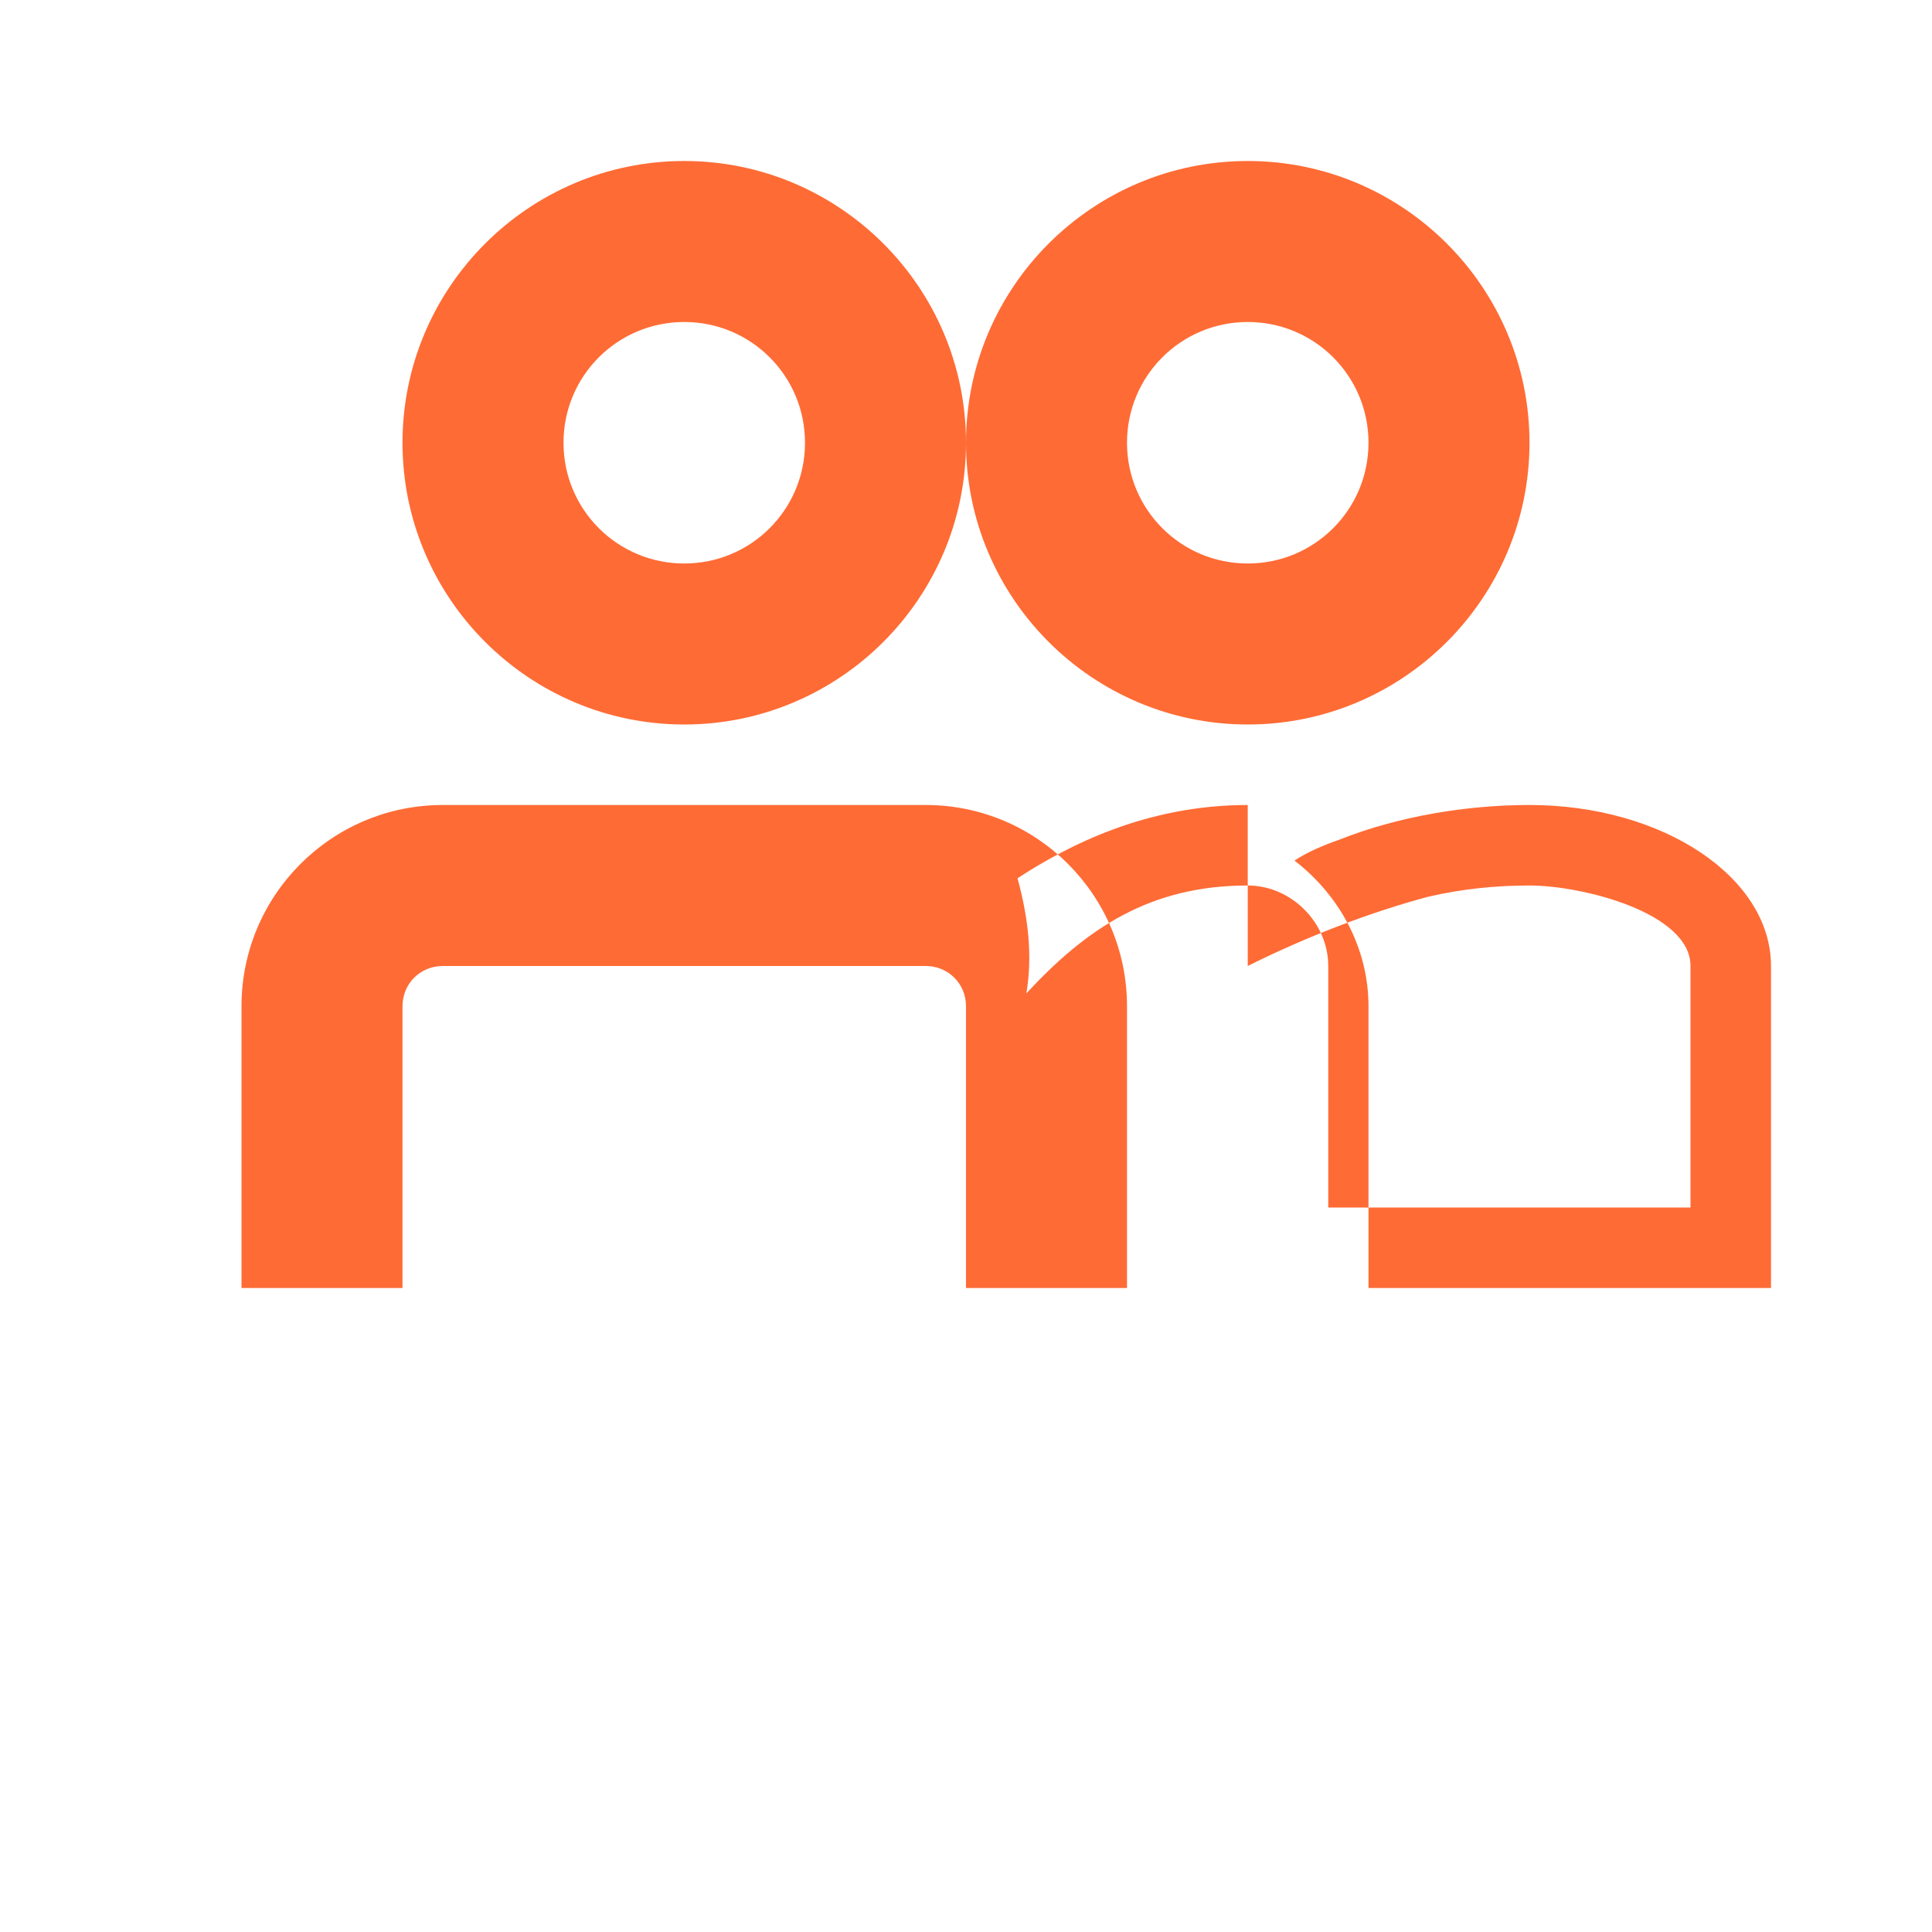 <svg xmlns="http://www.w3.org/2000/svg" viewBox="0 0 24 24" width="48" height="48" fill="#ff6b35">
  <path d="M12 5.5C12 7.43 10.43 9 8.5 9S5 7.43 5 5.5 6.57 2 8.5 2 12 3.57 12 5.5ZM8.5 4C7.67 4 7 4.67 7 5.5S7.67 7 8.5 7 10 6.33 10 5.5 9.33 4 8.5 4ZM15.5 9C17.43 9 19 7.43 19 5.5S17.43 2 15.5 2 12 3.57 12 5.5 13.57 9 15.5 9ZM15.5 4C16.33 4 17 4.67 17 5.5S16.33 7 15.5 7 14 6.33 14 5.5 14.67 4 15.5 4ZM5 12.5V16H3V12.5C3 11.12 4.12 10 5.5 10H11.5C12.88 10 14 11.12 14 12.5V16H12V12.5C12 12.22 11.78 12 11.5 12H5.5C5.22 12 5 12.22 5 12.5ZM17 16V12.5C17 11.78 16.64 11.12 16.08 10.69C16.25 10.58 16.44 10.5 16.64 10.43C17.37 10.14 18.22 10 19 10C20.66 10 22 10.9 22 12V16H17ZM15.5 10C14.24 10 13.27 10.5 12.64 10.91C12.77 11.39 12.83 11.86 12.75 12.34C13.5 11.53 14.29 11 15.5 11C16.04 11 16.5 11.46 16.5 12V15H21V12C21 11.34 19.66 11 19 11C18.59 11 18.17 11.04 17.74 11.14C17.03 11.33 16.24 11.63 15.5 12V10Z"/>
</svg> 